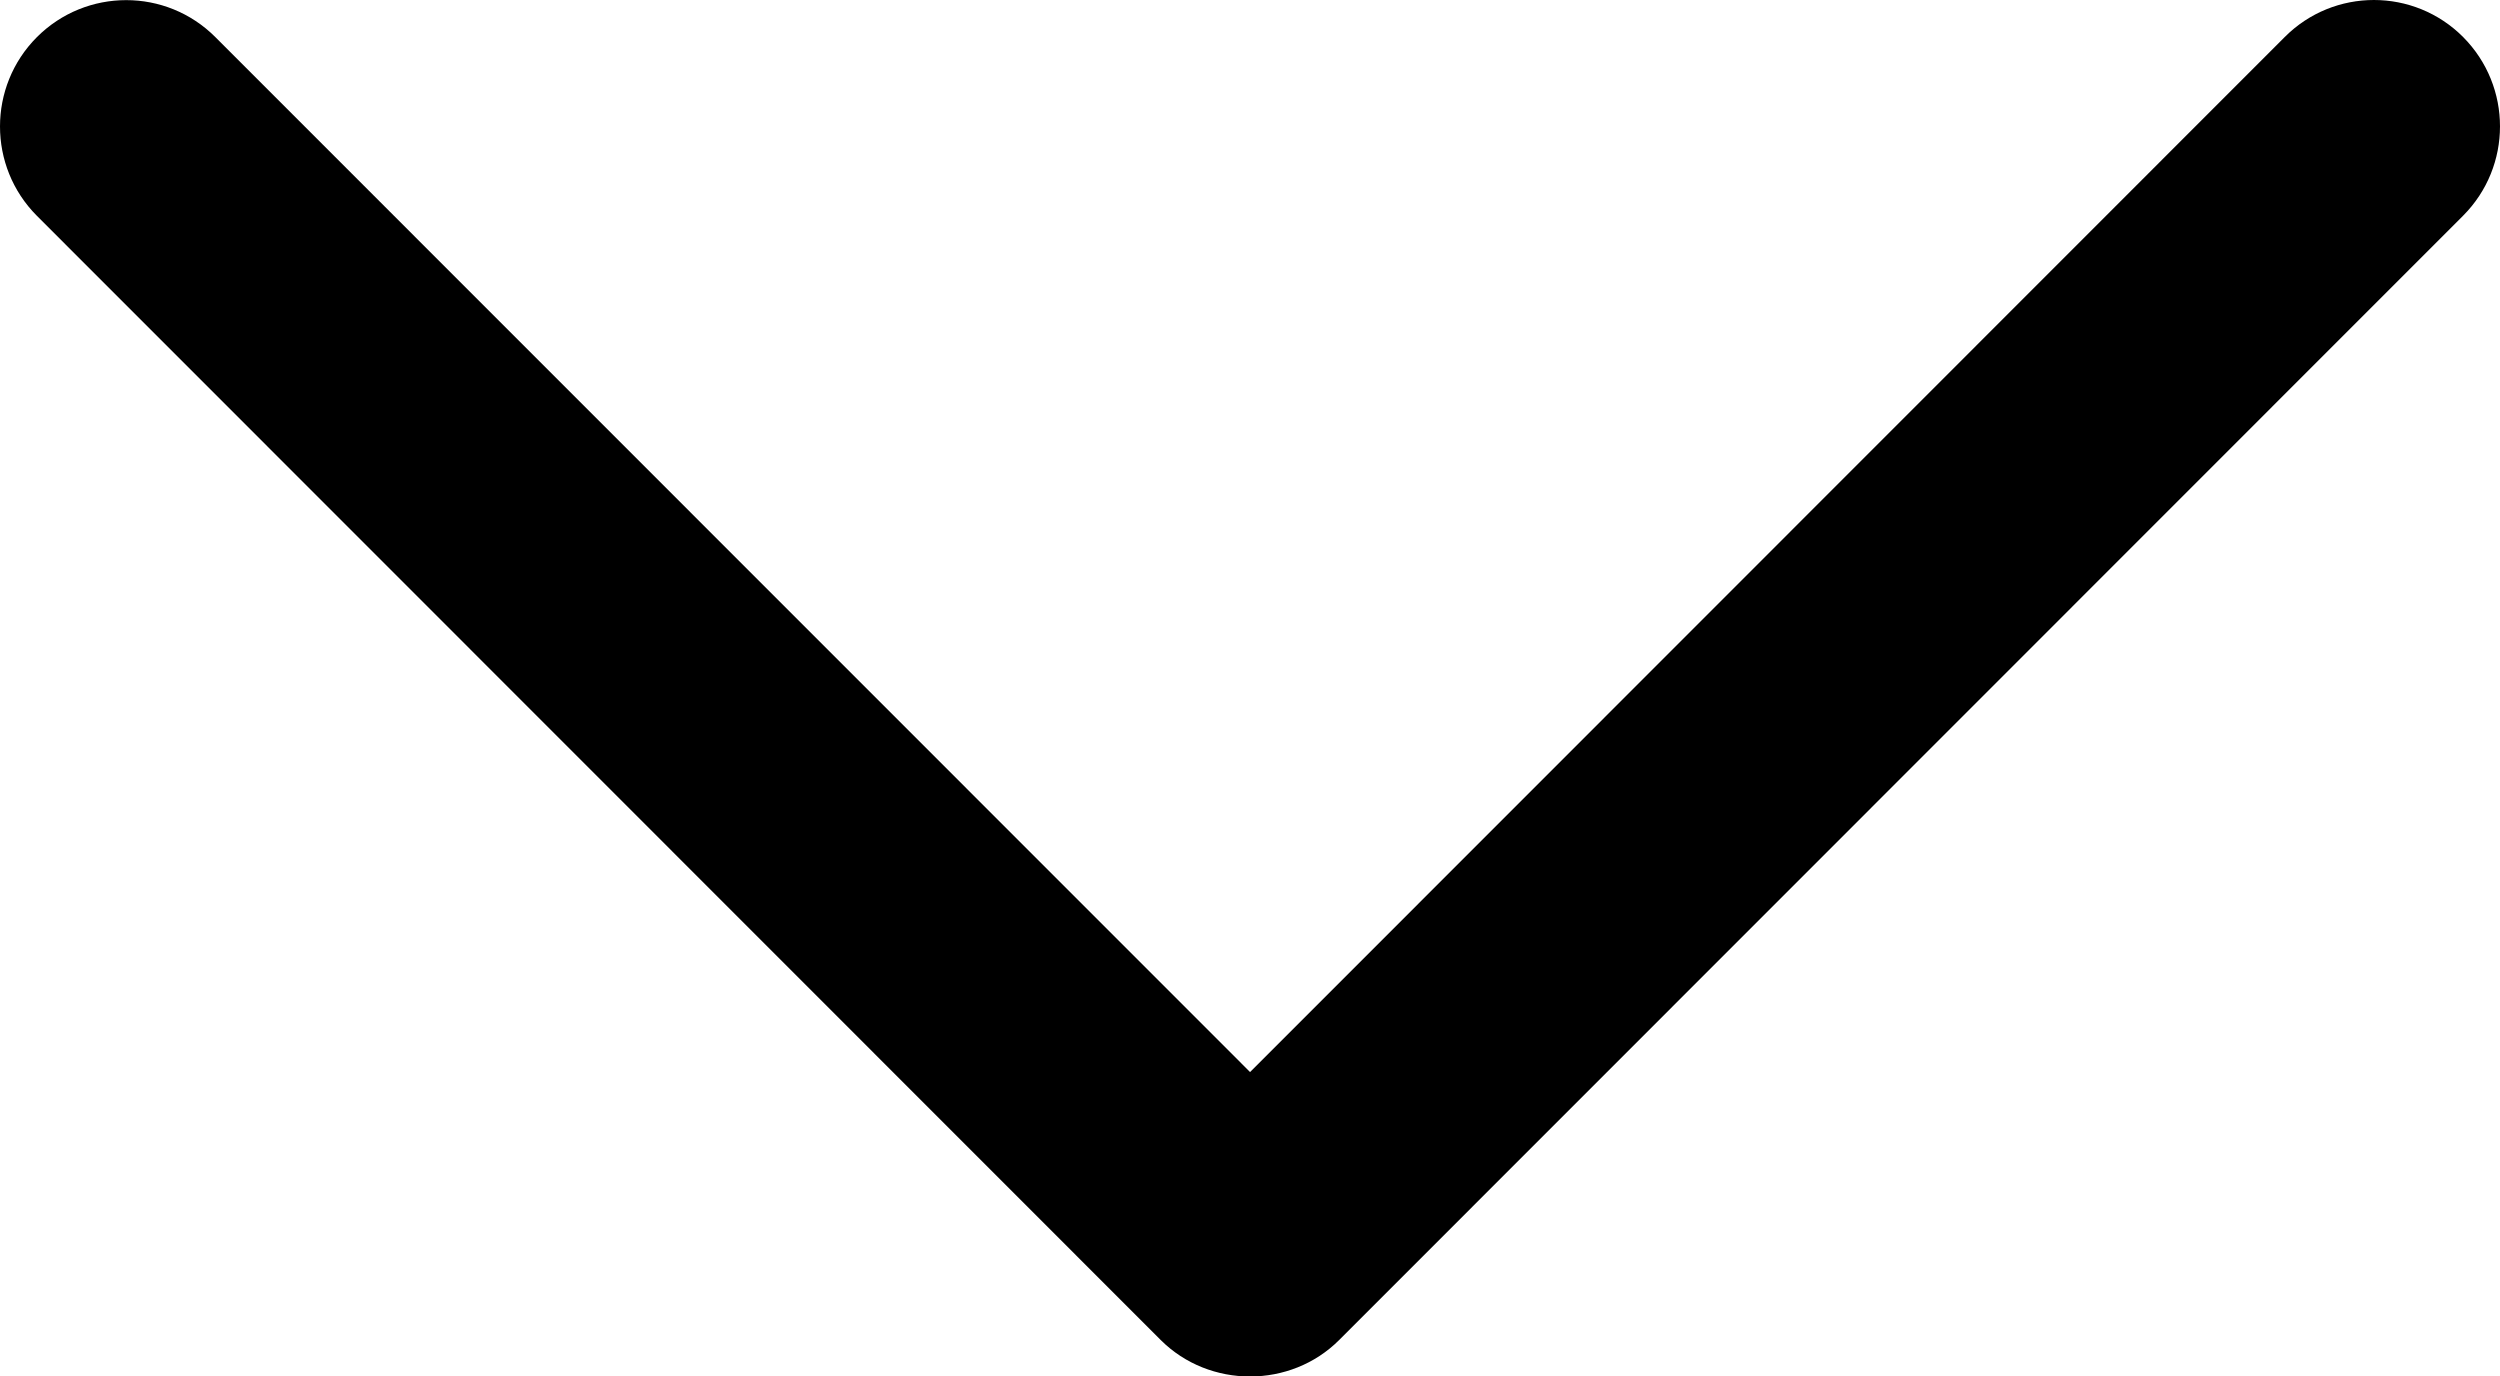 <?xml version="1.0" encoding="UTF-8"?><svg id="Capa_1" xmlns="http://www.w3.org/2000/svg" width="240.822" height="132.596" viewBox="0 0 240.822 132.596"><path id="Chevron_Right" d="M129.006,129.076L237.267,20.779c4.74-4.752,4.74-12.451,0-17.215-4.74-4.752-12.439-4.752-17.179,0L120.417,103.271,20.746,3.576C16.006-1.176,8.307-1.176,3.555,3.576-1.185,8.328-1.185,16.039,3.555,20.791l108.261,108.297c4.691,4.68,12.511,4.68,17.19-.012Z"/></svg>